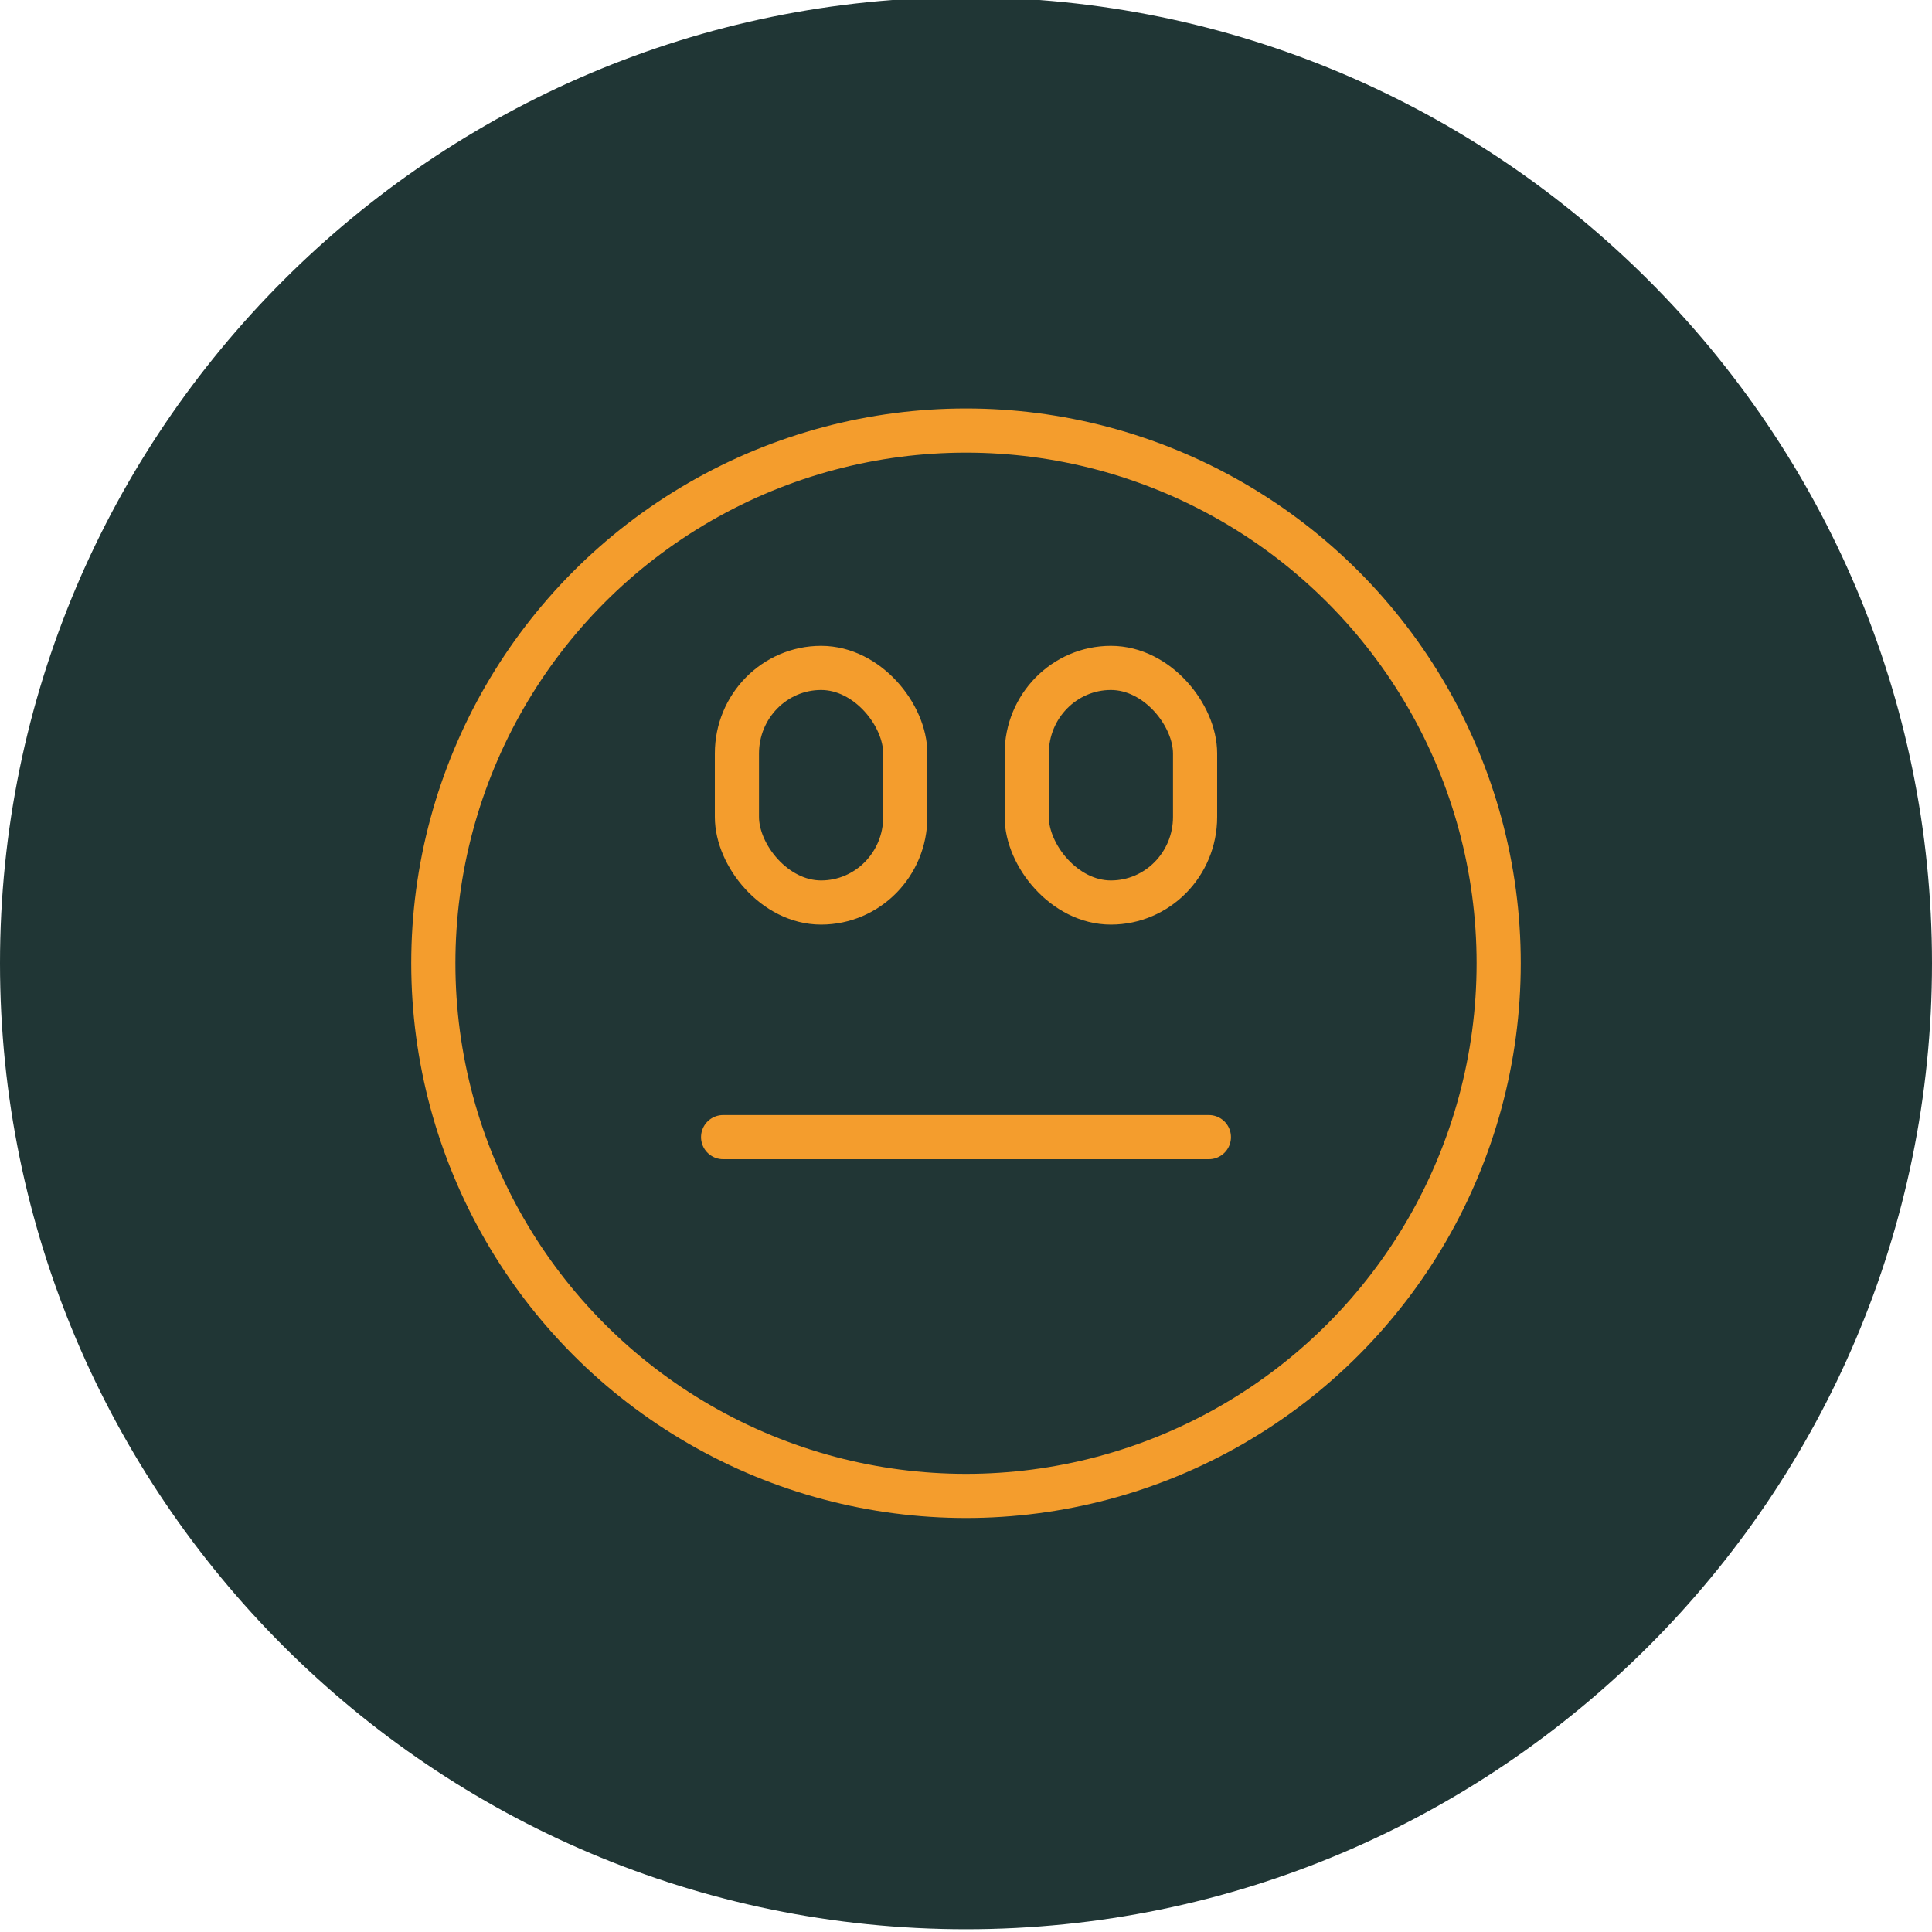 <?xml version="1.0" encoding="UTF-8"?>
<svg id="Capa_1" xmlns="http://www.w3.org/2000/svg" version="1.1" viewBox="0 0 70 70">
  <!-- Generator: Adobe Illustrator 29.8.2, SVG Export Plug-In . SVG Version: 2.1.1 Build 3)  -->
  <defs>
    <style>
      .st0 {
        fill: #213635;
        stroke: #f49d2d;
        stroke-linecap: round;
        stroke-linejoin: round;
        stroke-width: 1.6px;
      }

      .st1 {
        fill: #203635;
      }
    </style>
  </defs>
  <path class="st1" d="M35-.1h0c19.3,0,35,15.7,35,35h0c0,19.3-15.7,35-35,35h0C15.7,69.9,0,54.2,0,34.9h0C0,15.6,15.7-.1,35-.1Z"/>
  <g>
    <g>
      <circle class="st0" cx="35" cy="34.9" r="19.3"/>
      <line class="st0" x1="26.2" y1="41.2" x2="43.8" y2="41.2"/>
    </g>
    <g>
      <rect class="st0" x="26.7" y="24.2" width="6.1" height="8.5" rx="3.1" ry="3.1"/>
      <rect class="st0" x="37.2" y="24.2" width="6.1" height="8.5" rx="3.1" ry="3.1"/>
    </g>
  </g>
</svg>
